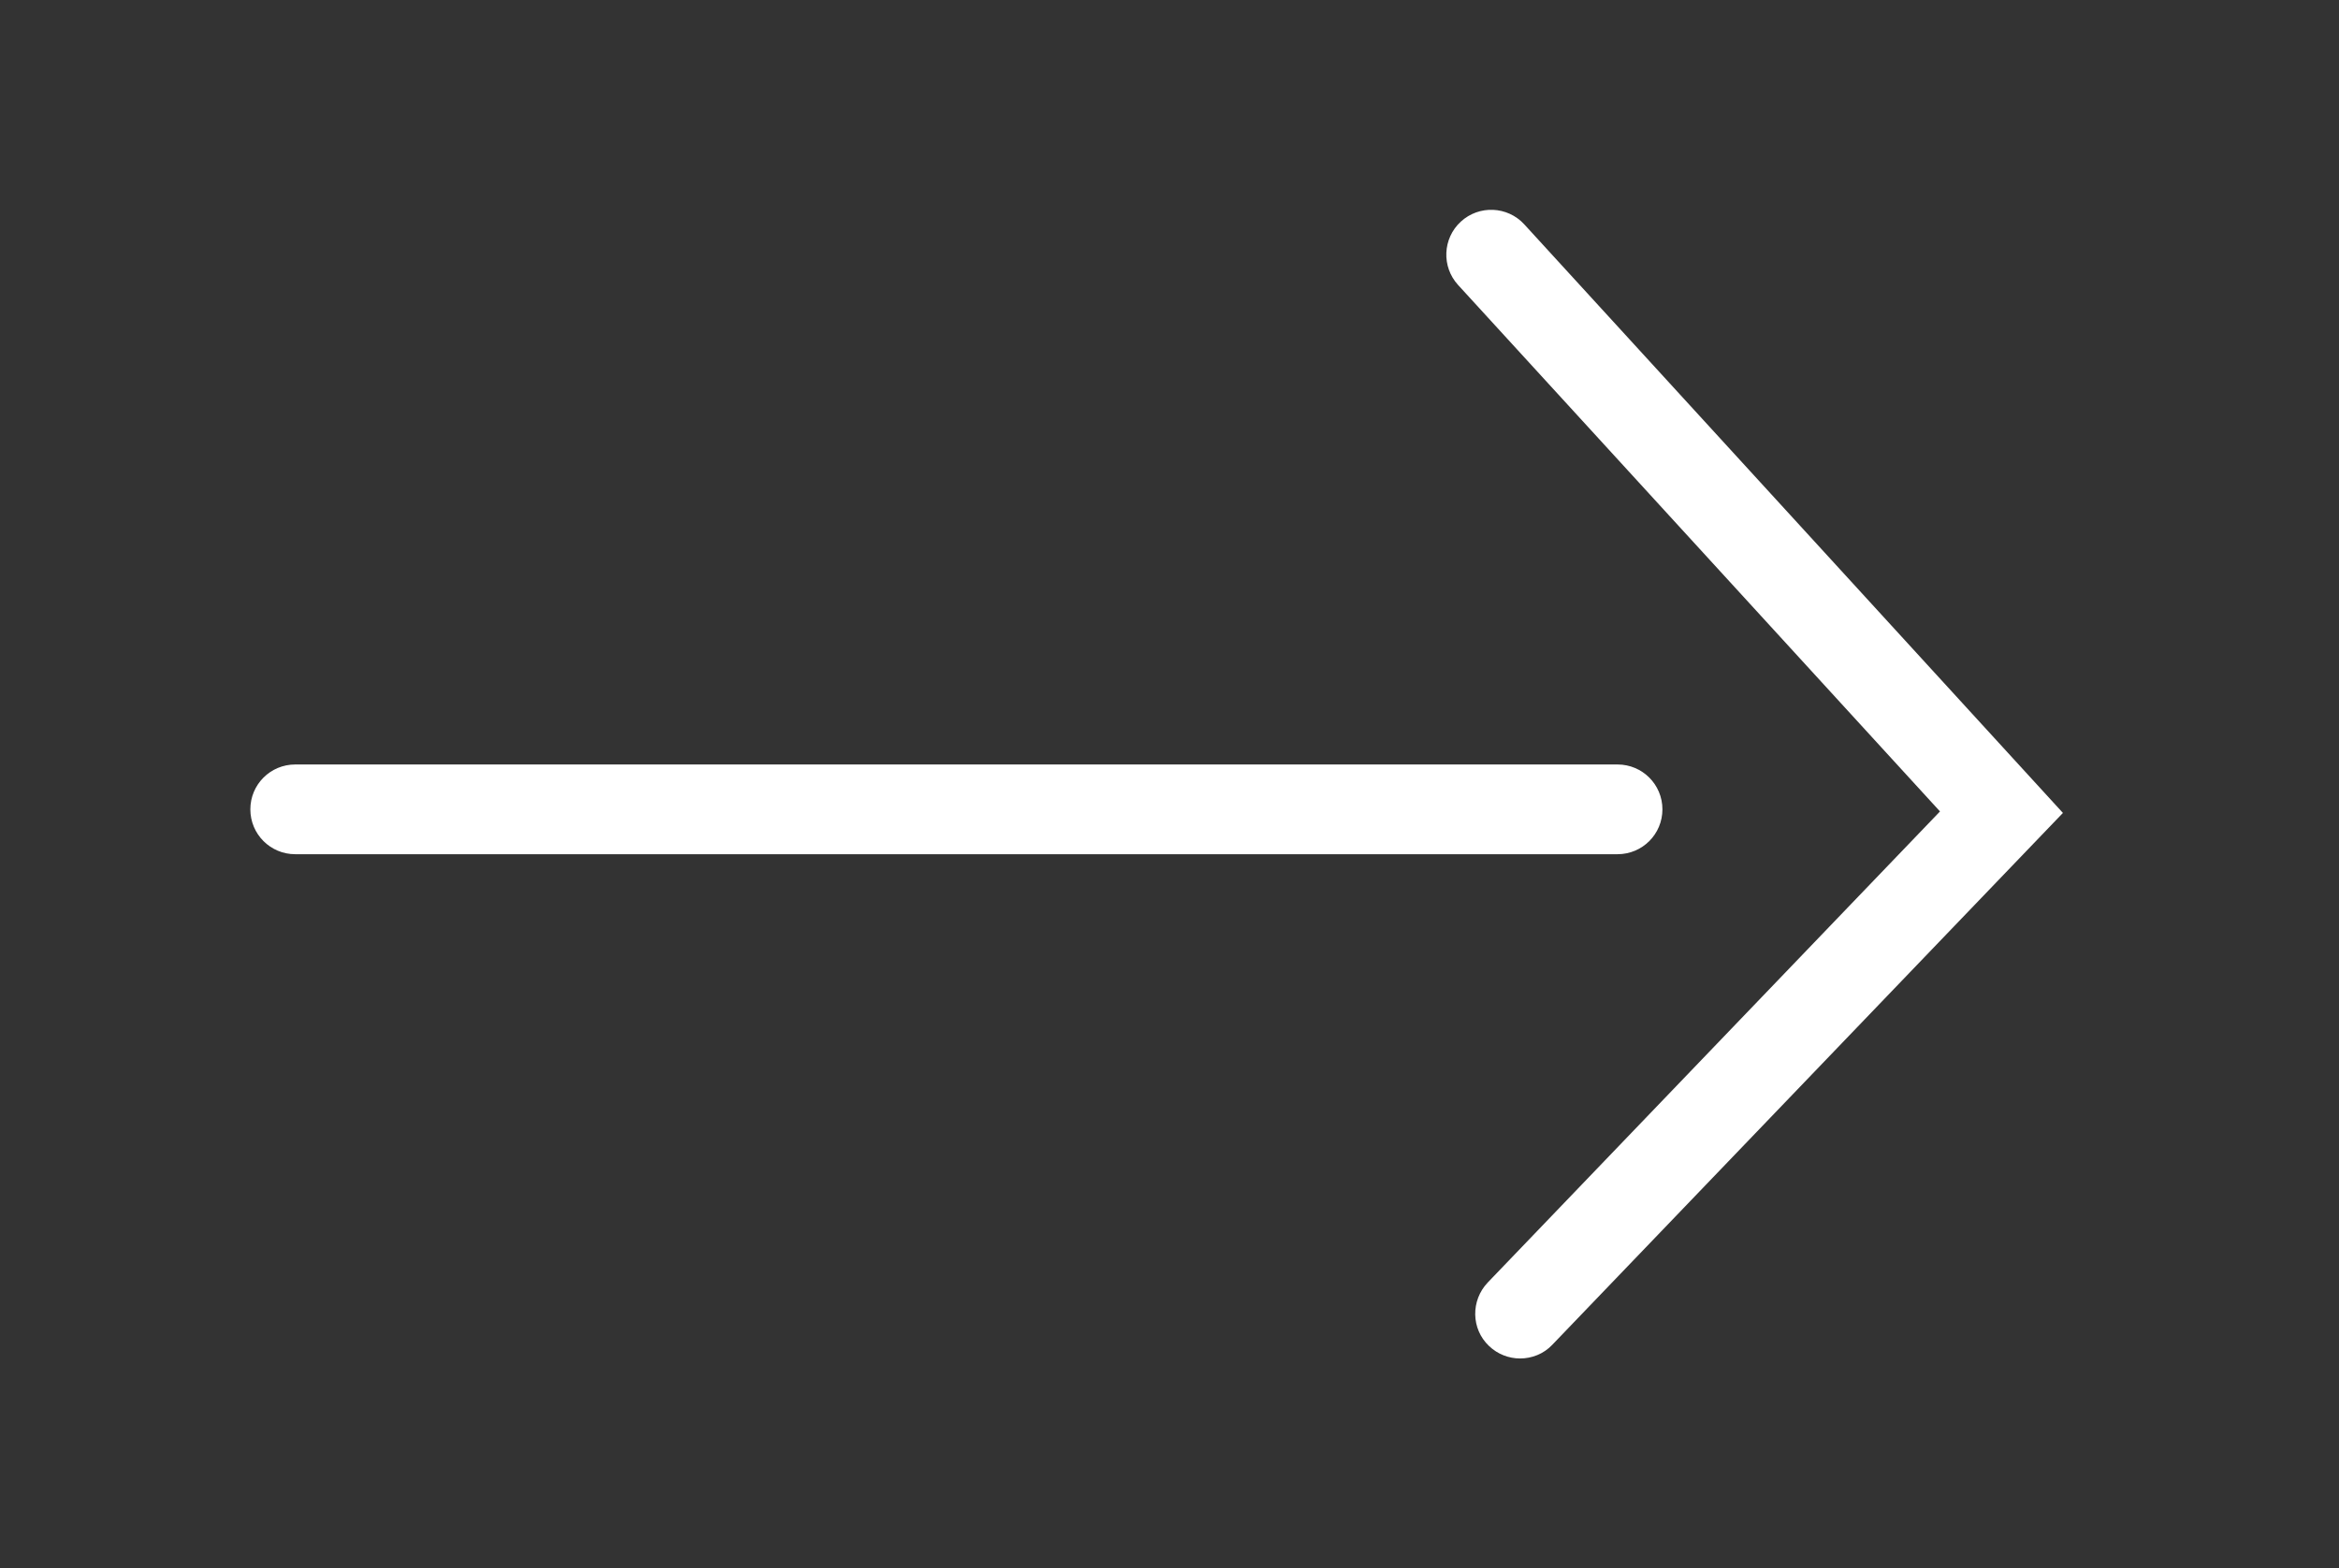 <?xml version="1.0" encoding="UTF-8"?><svg id="Ebene_1" xmlns="http://www.w3.org/2000/svg" xmlns:xlink="http://www.w3.org/1999/xlink" viewBox="0 0 78.2 52.44"><rect x="0" y="0" width="78.2" height="52.44" fill="#333333" stroke="none"/><defs><style>.cls-1{fill:none;}.cls-2{clip-path:url(#clippath);}.cls-3{fill:#fff;}</style><clipPath id="clippath"><rect class="cls-1" x="8.37" y="7.01" width="60.6" height="38.41"/></clipPath></defs><g class="cls-2"><path class="cls-3" d="M54.08,28.56H9.87c-.83,0-1.5-.67-1.5-1.5s.67-1.5,1.5-1.5H54.08c.83,0,1.5,.67,1.5,1.5s-.67,1.5-1.5,1.5"/><path class="cls-3" d="M68.97,27.18L50.96,7.5c-.56-.61-1.51-.65-2.12-.09-.61,.56-.65,1.51-.09,2.12l16.11,17.6-15.12,15.75c-.57,.6-.56,1.55,.04,2.12,.29,.28,.67,.42,1.04,.42,.39,0,.79-.15,1.08-.46l17.07-17.78Z"/></g></svg>